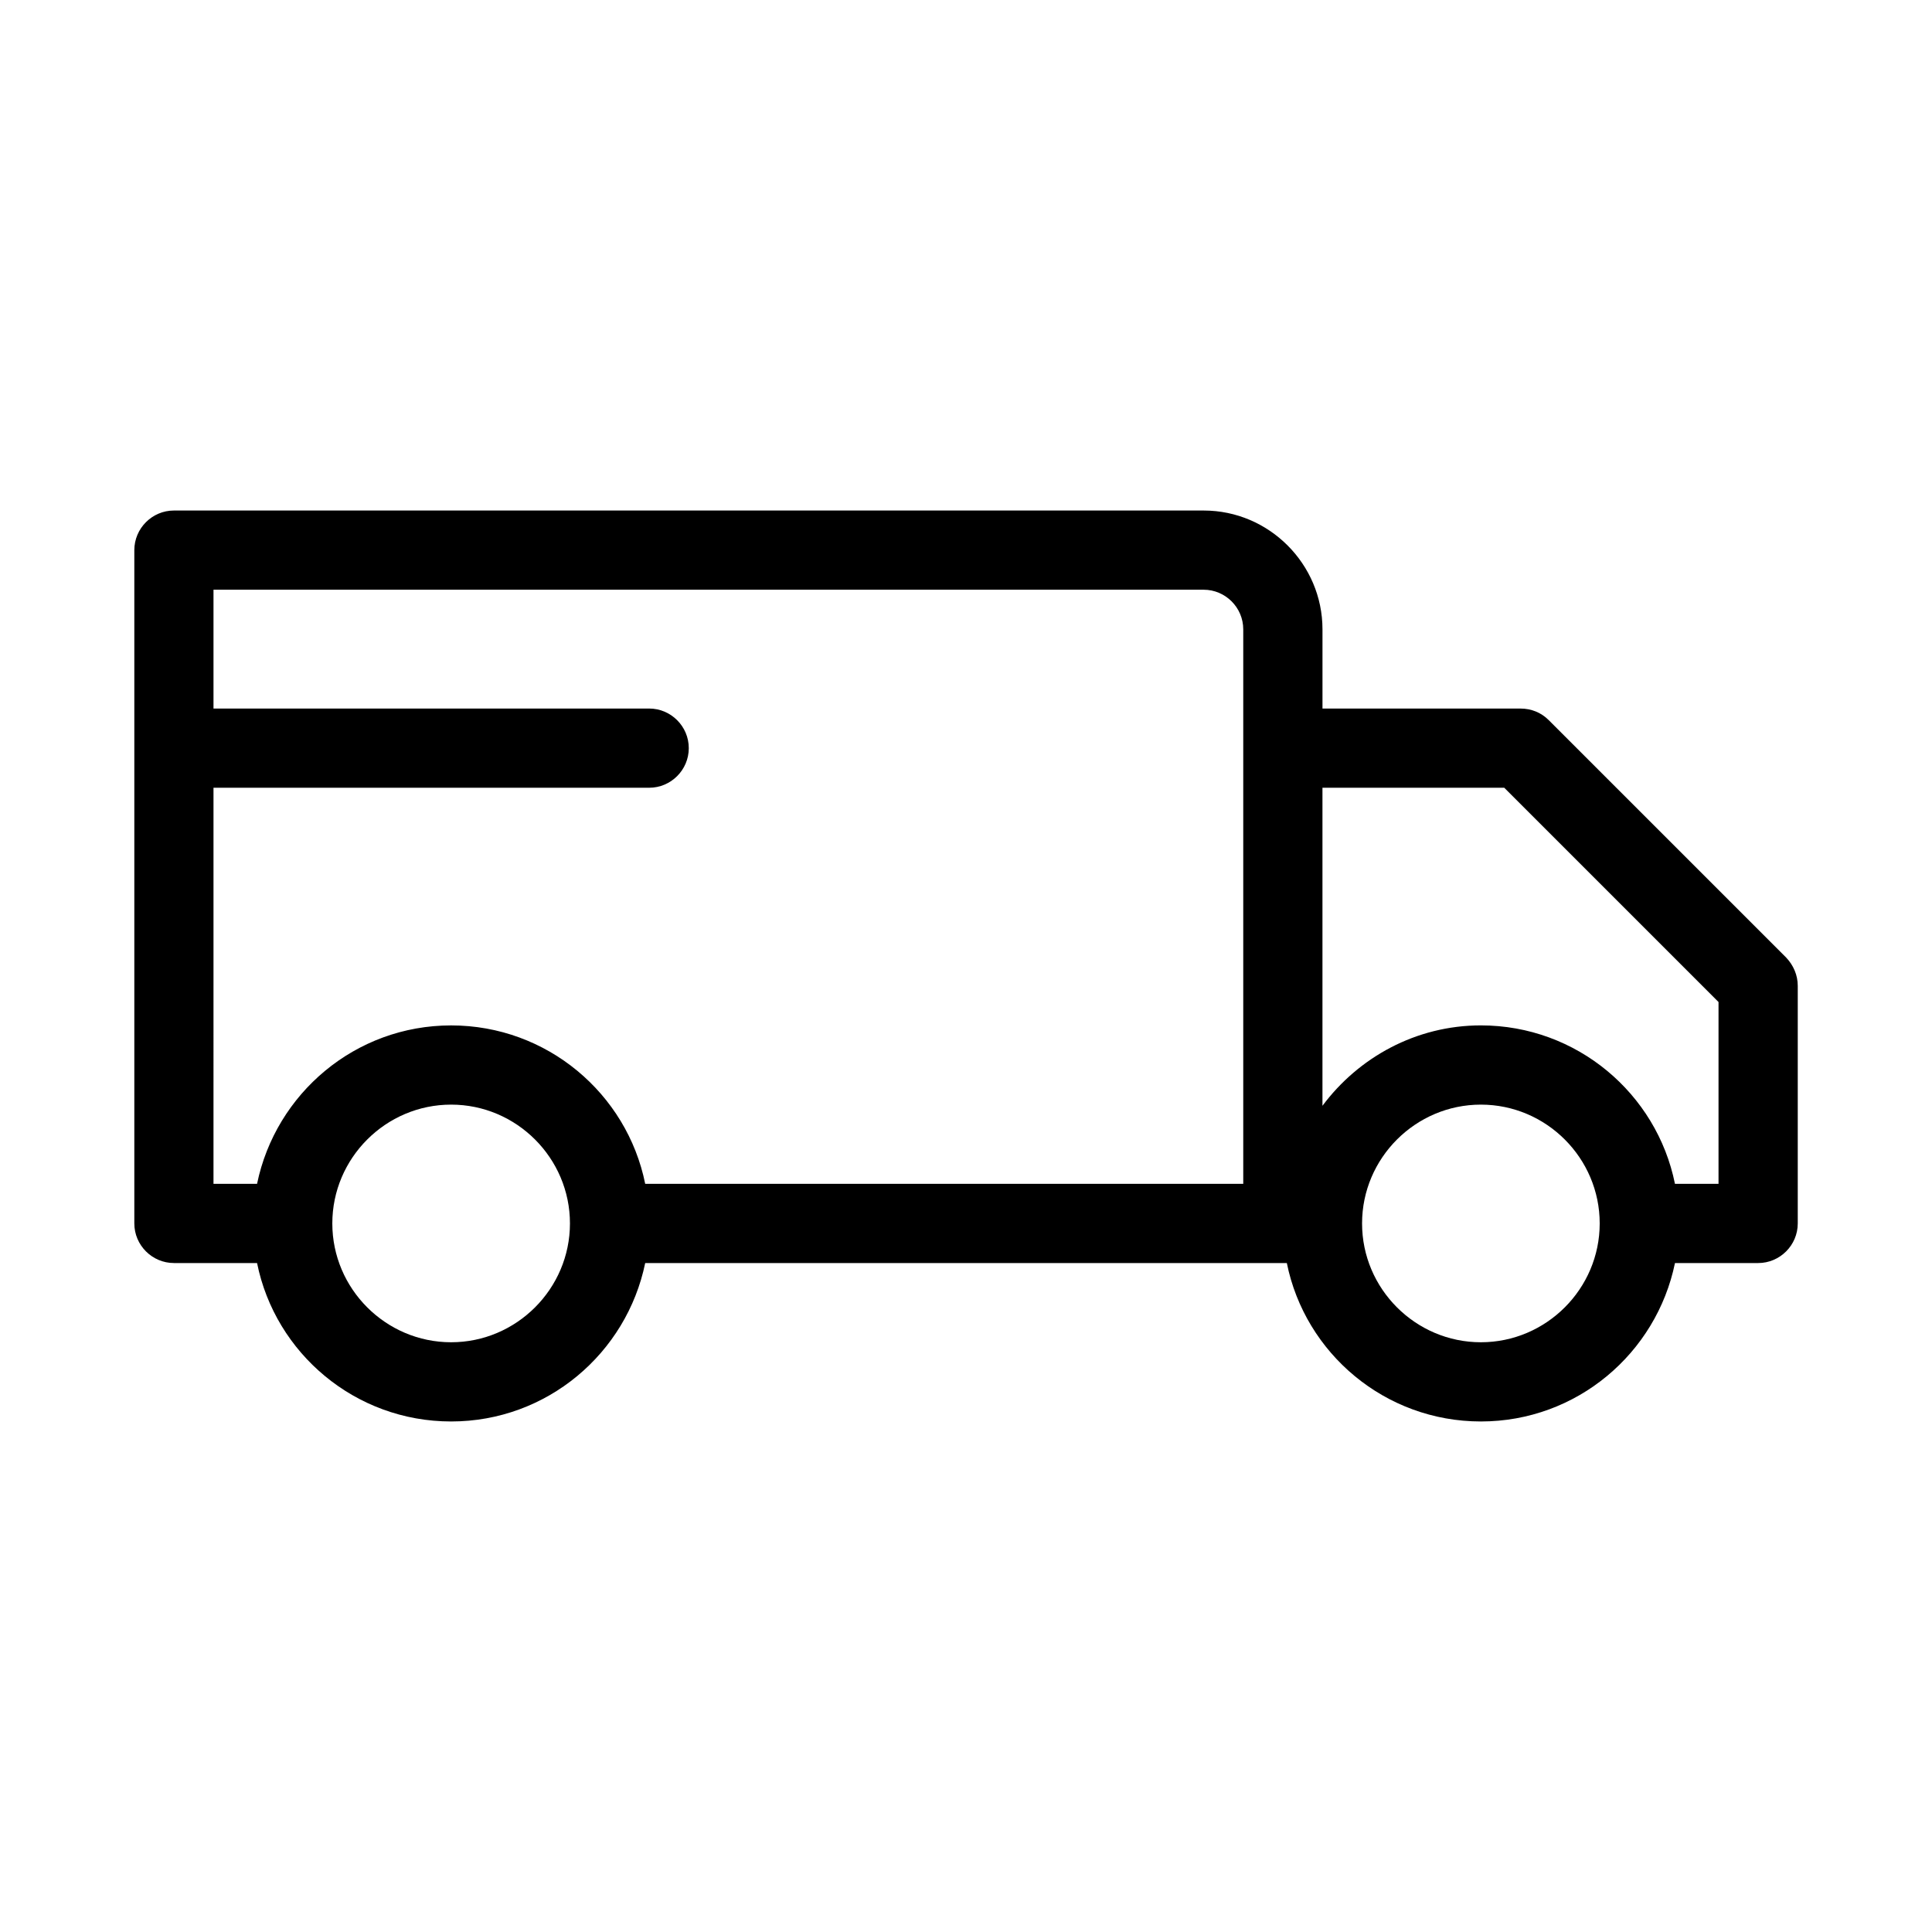 <?xml version="1.0" encoding="UTF-8"?>
<!-- Uploaded to: ICON Repo, www.iconrepo.com, Generator: ICON Repo Mixer Tools -->
<svg fill="#000000" width="800px" height="800px" version="1.1" viewBox="144 144 512 512" xmlns="http://www.w3.org/2000/svg">
 <path d="m190.08 478.72h22.043c4.828 23.93 26.031 41.984 51.43 41.984 25.402 0 46.496-18.055 51.43-41.984h170.04c4.828 23.93 26.031 41.984 51.43 41.984 25.402 0 46.496-18.055 51.43-41.984h22.043c5.773 0 10.496-4.723 10.496-10.496v-62.977c0-2.832-1.156-5.457-3.043-7.453l-62.977-62.977c-1.996-1.996-4.617-3.043-7.453-3.043h-52.48v-20.992c0-17.32-14.168-31.488-31.488-31.488h-272.89c-5.773 0-10.496 4.723-10.496 10.496v178.43c0 5.773 4.723 10.496 10.496 10.496zm346.37 20.992c-17.32 0-31.488-14.168-31.488-31.488 0-17.32 14.168-31.488 31.488-31.488 17.32 0 31.488 14.168 31.488 31.488 0 17.32-14.168 31.488-31.488 31.488zm-41.984-146.95h48.176l56.785 56.785v48.176h-11.547c-4.828-23.93-26.031-41.984-51.43-41.984-17.215 0-32.434 8.5-41.984 21.309zm-230.91 146.95c-17.32 0-31.488-14.168-31.488-31.488 0-17.32 14.168-31.488 31.488-31.488 17.32 0 31.488 14.168 31.488 31.488 0 17.32-14.172 31.488-31.488 31.488zm-62.977-146.95h115.46c5.773 0 10.496-4.723 10.496-10.496 0-5.773-4.723-10.496-10.496-10.496h-115.46v-31.488h262.4c5.773 0 10.496 4.723 10.496 10.496v146.95h-158.49c-4.828-23.93-26.031-41.984-51.43-41.984-25.402 0-46.496 18.055-51.43 41.984h-11.547z"/>
</svg>